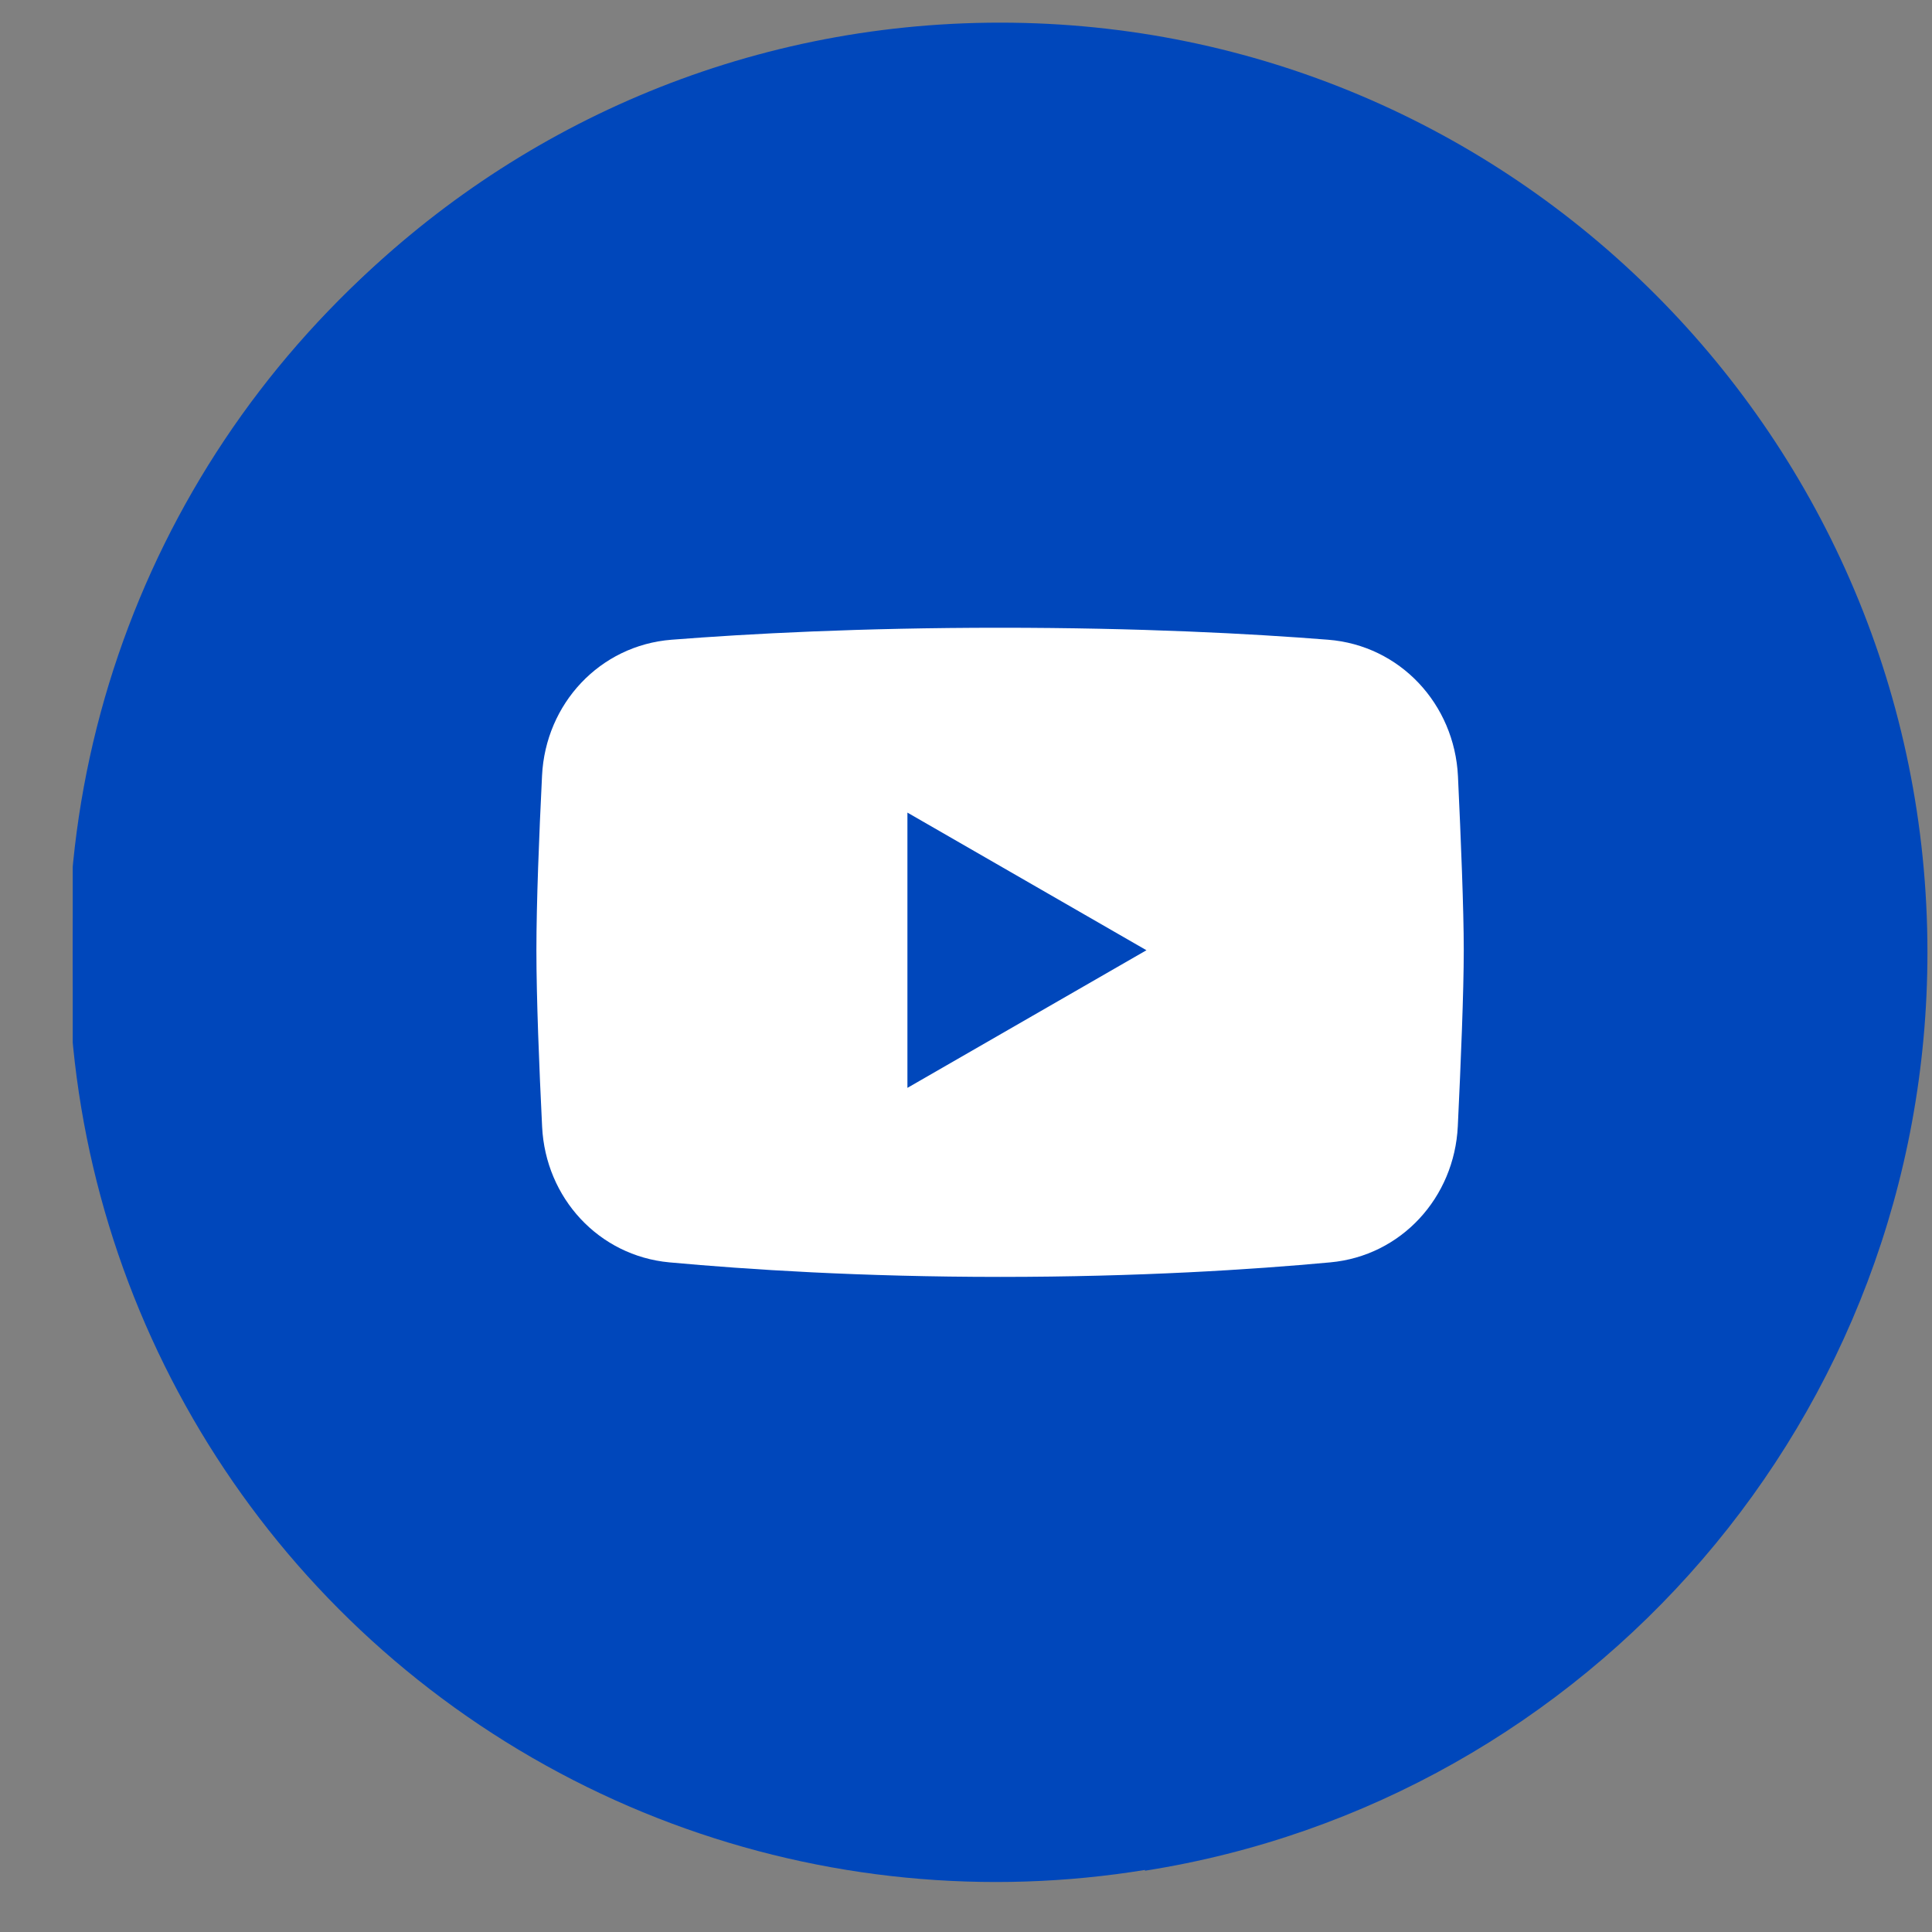 <?xml version="1.0" encoding="UTF-8"?>
<svg xmlns="http://www.w3.org/2000/svg" width="25" height="25" viewBox="0 0 25 25" fill="none">
  <rect x="0" y="0" width="25" height="25" fill="#808080" stroke="none"/>
  <g clip-path="url(#clip0_732_3142)">
    <path d="M24.941 12.323C24.941 5.679 19.569 0.293 12.941 0.293C6.314 0.293 0.941 5.679 0.941 12.323C0.941 18.327 5.33 23.304 11.066 24.207V15.8H8.02V12.323H11.066V9.672C11.066 6.657 12.858 4.992 15.599 4.992C16.911 4.992 18.285 5.227 18.285 5.227V8.187H16.772C15.281 8.187 14.816 9.115 14.816 10.067V12.323H18.145L17.613 15.8H14.816V24.207C20.553 23.304 24.941 18.327 24.941 12.323Z" fill="#0047BB"></path>
    <circle cx="12.887" cy="12.353" r="12" fill="#0047BB"></circle>
    <path fill-rule="evenodd" clip-rule="evenodd" d="M8.69 8.278C7.761 8.351 7.059 9.107 7.014 10.037C6.976 10.804 6.941 11.687 6.941 12.296C6.941 12.912 6.977 13.808 7.015 14.581C7.06 15.5 7.746 16.25 8.662 16.335C9.676 16.428 11.143 16.523 12.941 16.523C14.735 16.523 16.199 16.429 17.213 16.335C18.133 16.251 18.82 15.496 18.864 14.573C18.903 13.759 18.941 12.828 18.941 12.296C18.941 11.77 18.904 10.853 18.866 10.045C18.821 9.111 18.117 8.351 17.185 8.278C16.187 8.199 14.747 8.123 12.941 8.123C11.131 8.123 9.688 8.2 8.69 8.278L8.69 8.278ZM11.742 10.515L14.835 12.296L11.742 14.077V10.515Z" fill="white"></path>
  </g>
  <defs>
    <clipPath id="clip0_732_3142">
      <rect width="24" height="24.06" fill="white" transform="translate(0.941 0.293)"></rect>
    </clipPath>
  </defs>
</svg>

